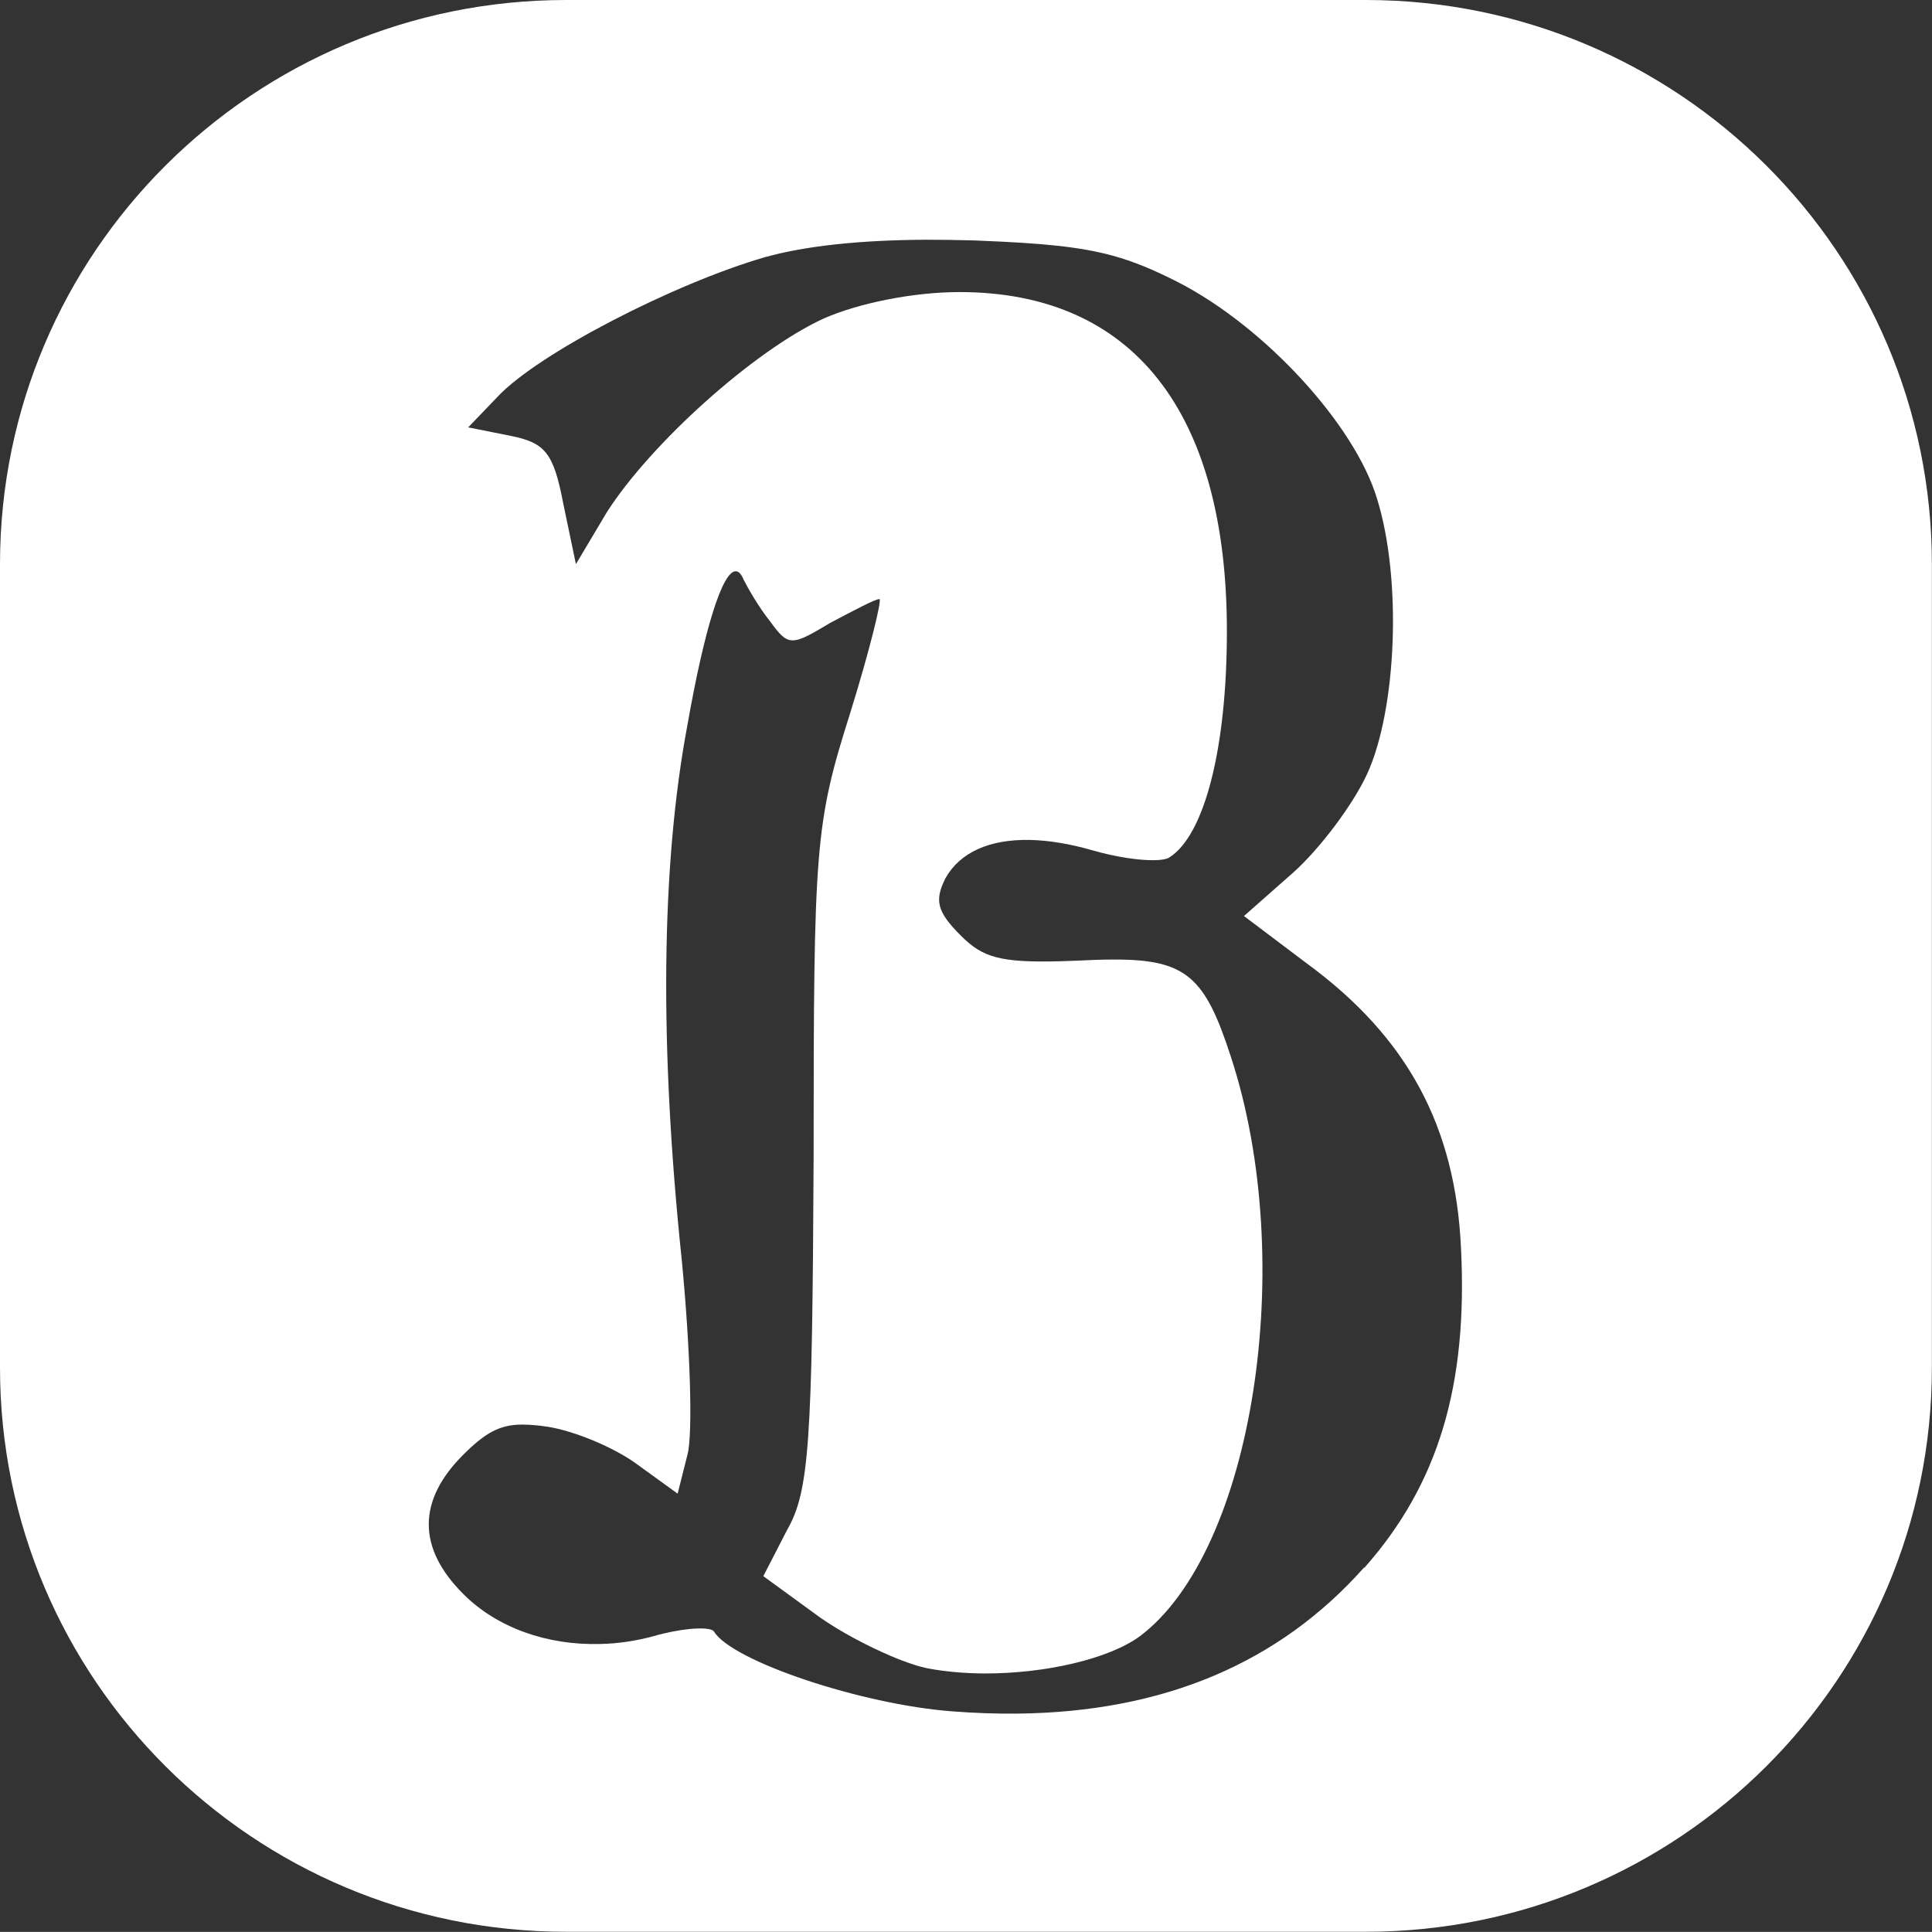 <?xml version="1.0" encoding="UTF-8"?>
<svg id="_レイヤー_2" data-name="レイヤー 2" xmlns="http://www.w3.org/2000/svg" viewBox="0 0 170.92 170.91">
  <rect x="0" y="0" width="170.92" height="170.91" fill="#333333" stroke="none"/>
  <defs>
    <style>
      .cls-1 {
        fill: #fff;
      }

      .cls-2 {
        fill: none;
      }
    </style>
  </defs>
  <g id="_レイヤー_1-2" data-name="レイヤー 1">
    <g>
      <path class="cls-2" d="M115.59,85.21l-5.57-4.2,4.34-3.83c2.35-2.1,5.33-6.05,6.57-8.77,2.6-5.68,3.09-17.17.86-24.33-1.98-6.54-9.91-15.19-17.59-19.14-2.12-1.08-3.88-1.83-5.83-2.36-2.87-.79-6.19-1.1-11.79-1.32-.16,0-.31-.01-.47-.02-1.47-.05-2.88-.07-4.22-.06-5.85.03-10.61.54-14.24,1.54-8.05,2.35-20.07,8.52-23.66,12.35l-2.6,2.71,3.71.74c3.1.61,3.84,1.48,4.71,6.05l1.11,5.31,2.72-4.57c3.84-6.05,13.01-14.32,19.2-17.16,3.09-1.36,7.92-2.34,12.01-2.34,15.36,0,23.66,10.62,23.66,30,0,10.37-1.98,18.03-5.08,20.01-.23.16-.69.24-1.31.25-1.36.03-3.46-.28-5.49-.87-2.02-.58-3.86-.88-5.51-.92-3.61-.08-6.23,1.1-7.51,3.39-.99,1.97-.74,2.96,1.36,5.07,1.94,1.94,3.47,2.4,8.83,2.27.46-.01.94-.03,1.45-.05,1.16-.06,2.21-.1,3.15-.1,6.59-.04,8.2,1.6,10.47,8.62,5.94,18.15,1.98,43.7-8.05,51.24-2.79,2.04-8.43,3.31-13.74,3.3-1.77-.01-3.51-.16-5.08-.46-.37-.08-.79-.19-1.24-.34-.62-.2-1.31-.46-2.03-.77-2.06-.88-4.37-2.11-6.15-3.34l-5.08-3.7,2.1-4.08c1.98-3.45,2.23-7.65,2.35-32.96,0-27.54.12-29.51,3.22-39.27,1.73-5.56,2.85-10.13,2.6-10.13-.38,0-2.23.99-4.34,2.1-1.73,1.05-2.66,1.57-3.36,1.55-.7-.01-1.16-.57-1.97-1.68-.99-1.23-1.98-2.96-2.35-3.7-.21-.51-.45-.75-.72-.73-1.14.06-2.73,4.94-4.24,13.58-2.35,12.47-2.48,28.52-.5,47.41.74,7.66.99,15.31.5,17.16l-.87,3.45-3.58-2.59c-1.98-1.48-5.57-2.97-7.93-3.33-.86-.12-1.6-.19-2.26-.19-1.97.01-3.23.71-5.18,2.65-4.09,4.07-4.09,8.28,0,12.35,2.97,2.96,7.41,4.54,12.1,4.41,1.57-.04,3.17-.27,4.75-.7.27-.08.53-.15.79-.21,2.29-.55,4.31-.6,4.54-.17,1.61,2.59,13.01,6.42,21.06,7.04,1.96.16,3.88.22,5.73.2,12.98-.13,23.21-4.49,30.7-12.92h.01c6.57-7.41,9.16-16.18,8.55-28.28-.49-10.73-4.71-18.65-13.63-25.18Z"/>
      <path class="cls-1" d="M120.83,0H50.08C22.42,0,0,22.35,0,49.91v71.08c0,27.57,22.42,49.91,50.08,49.91h70.75c27.66,0,50.08-22.34,50.08-49.92V49.92c0-27.57-22.43-49.92-50.08-49.92ZM120.68,138.68h-.01c-7.49,8.43-17.71,12.79-30.7,12.92-1.85.02-3.77-.05-5.73-.2-8.06-.61-19.45-4.44-21.06-7.04-.22-.44-2.24-.39-4.54.17-.26.06-.52.13-.79.21-1.58.43-3.18.67-4.75.7-4.69.13-9.14-1.44-12.1-4.41-4.09-4.07-4.09-8.28,0-12.35,1.95-1.94,3.21-2.64,5.18-2.65.66,0,1.4.06,2.26.19,2.35.36,5.94,1.85,7.93,3.33l3.58,2.59.87-3.45c.49-1.85.24-9.5-.5-17.16-1.98-18.89-1.85-34.94.5-47.41,1.52-8.64,3.1-13.52,4.24-13.58.27-.02.51.22.72.73.37.74,1.36,2.47,2.35,3.7.81,1.11,1.27,1.67,1.97,1.68.7.02,1.62-.51,3.36-1.55,2.11-1.11,3.96-2.1,4.34-2.1.25,0-.87,4.57-2.6,10.13-3.09,9.76-3.22,11.73-3.22,39.27-.12,25.31-.38,29.51-2.35,32.96l-2.1,4.08,5.08,3.7c1.78,1.23,4.09,2.46,6.15,3.34.72.31,1.41.57,2.03.77.45.15.87.26,1.24.34,1.57.3,3.31.45,5.08.46,5.31.01,10.96-1.26,13.74-3.3,10.03-7.54,13.99-33.09,8.05-51.24-2.28-7.02-3.88-8.66-10.47-8.62-.94,0-1.98.04-3.15.1-.52.02-.99.04-1.45.05-5.36.14-6.9-.33-8.83-2.27-2.1-2.1-2.35-3.09-1.36-5.07,1.28-2.29,3.9-3.47,7.51-3.39,1.65.04,3.49.34,5.51.92,2.04.59,4.14.9,5.49.87.61-.01,1.07-.09,1.31-.25,3.1-1.97,5.08-9.64,5.08-20.01,0-19.38-8.3-30-23.66-30-4.09,0-8.92.98-12.01,2.34-6.19,2.84-15.35,11.11-19.2,17.16l-2.72,4.57-1.11-5.31c-.87-4.57-1.61-5.43-4.71-6.05l-3.71-.74,2.6-2.71c3.59-3.83,15.6-10.01,23.66-12.35,3.62-1,8.39-1.51,14.24-1.54,1.35,0,2.76.02,4.22.06.16,0,.32.01.47.02,5.59.22,8.92.54,11.79,1.32,1.95.53,3.7,1.28,5.83,2.36,7.68,3.95,15.61,12.59,17.59,19.14,2.23,7.16,1.73,18.65-.86,24.33-1.24,2.72-4.21,6.67-6.57,8.77l-4.34,3.83,5.57,4.2c8.92,6.54,13.14,14.45,13.63,25.18.61,12.1-1.98,20.87-8.55,28.28Z"/>
    </g>
  </g>
</svg>